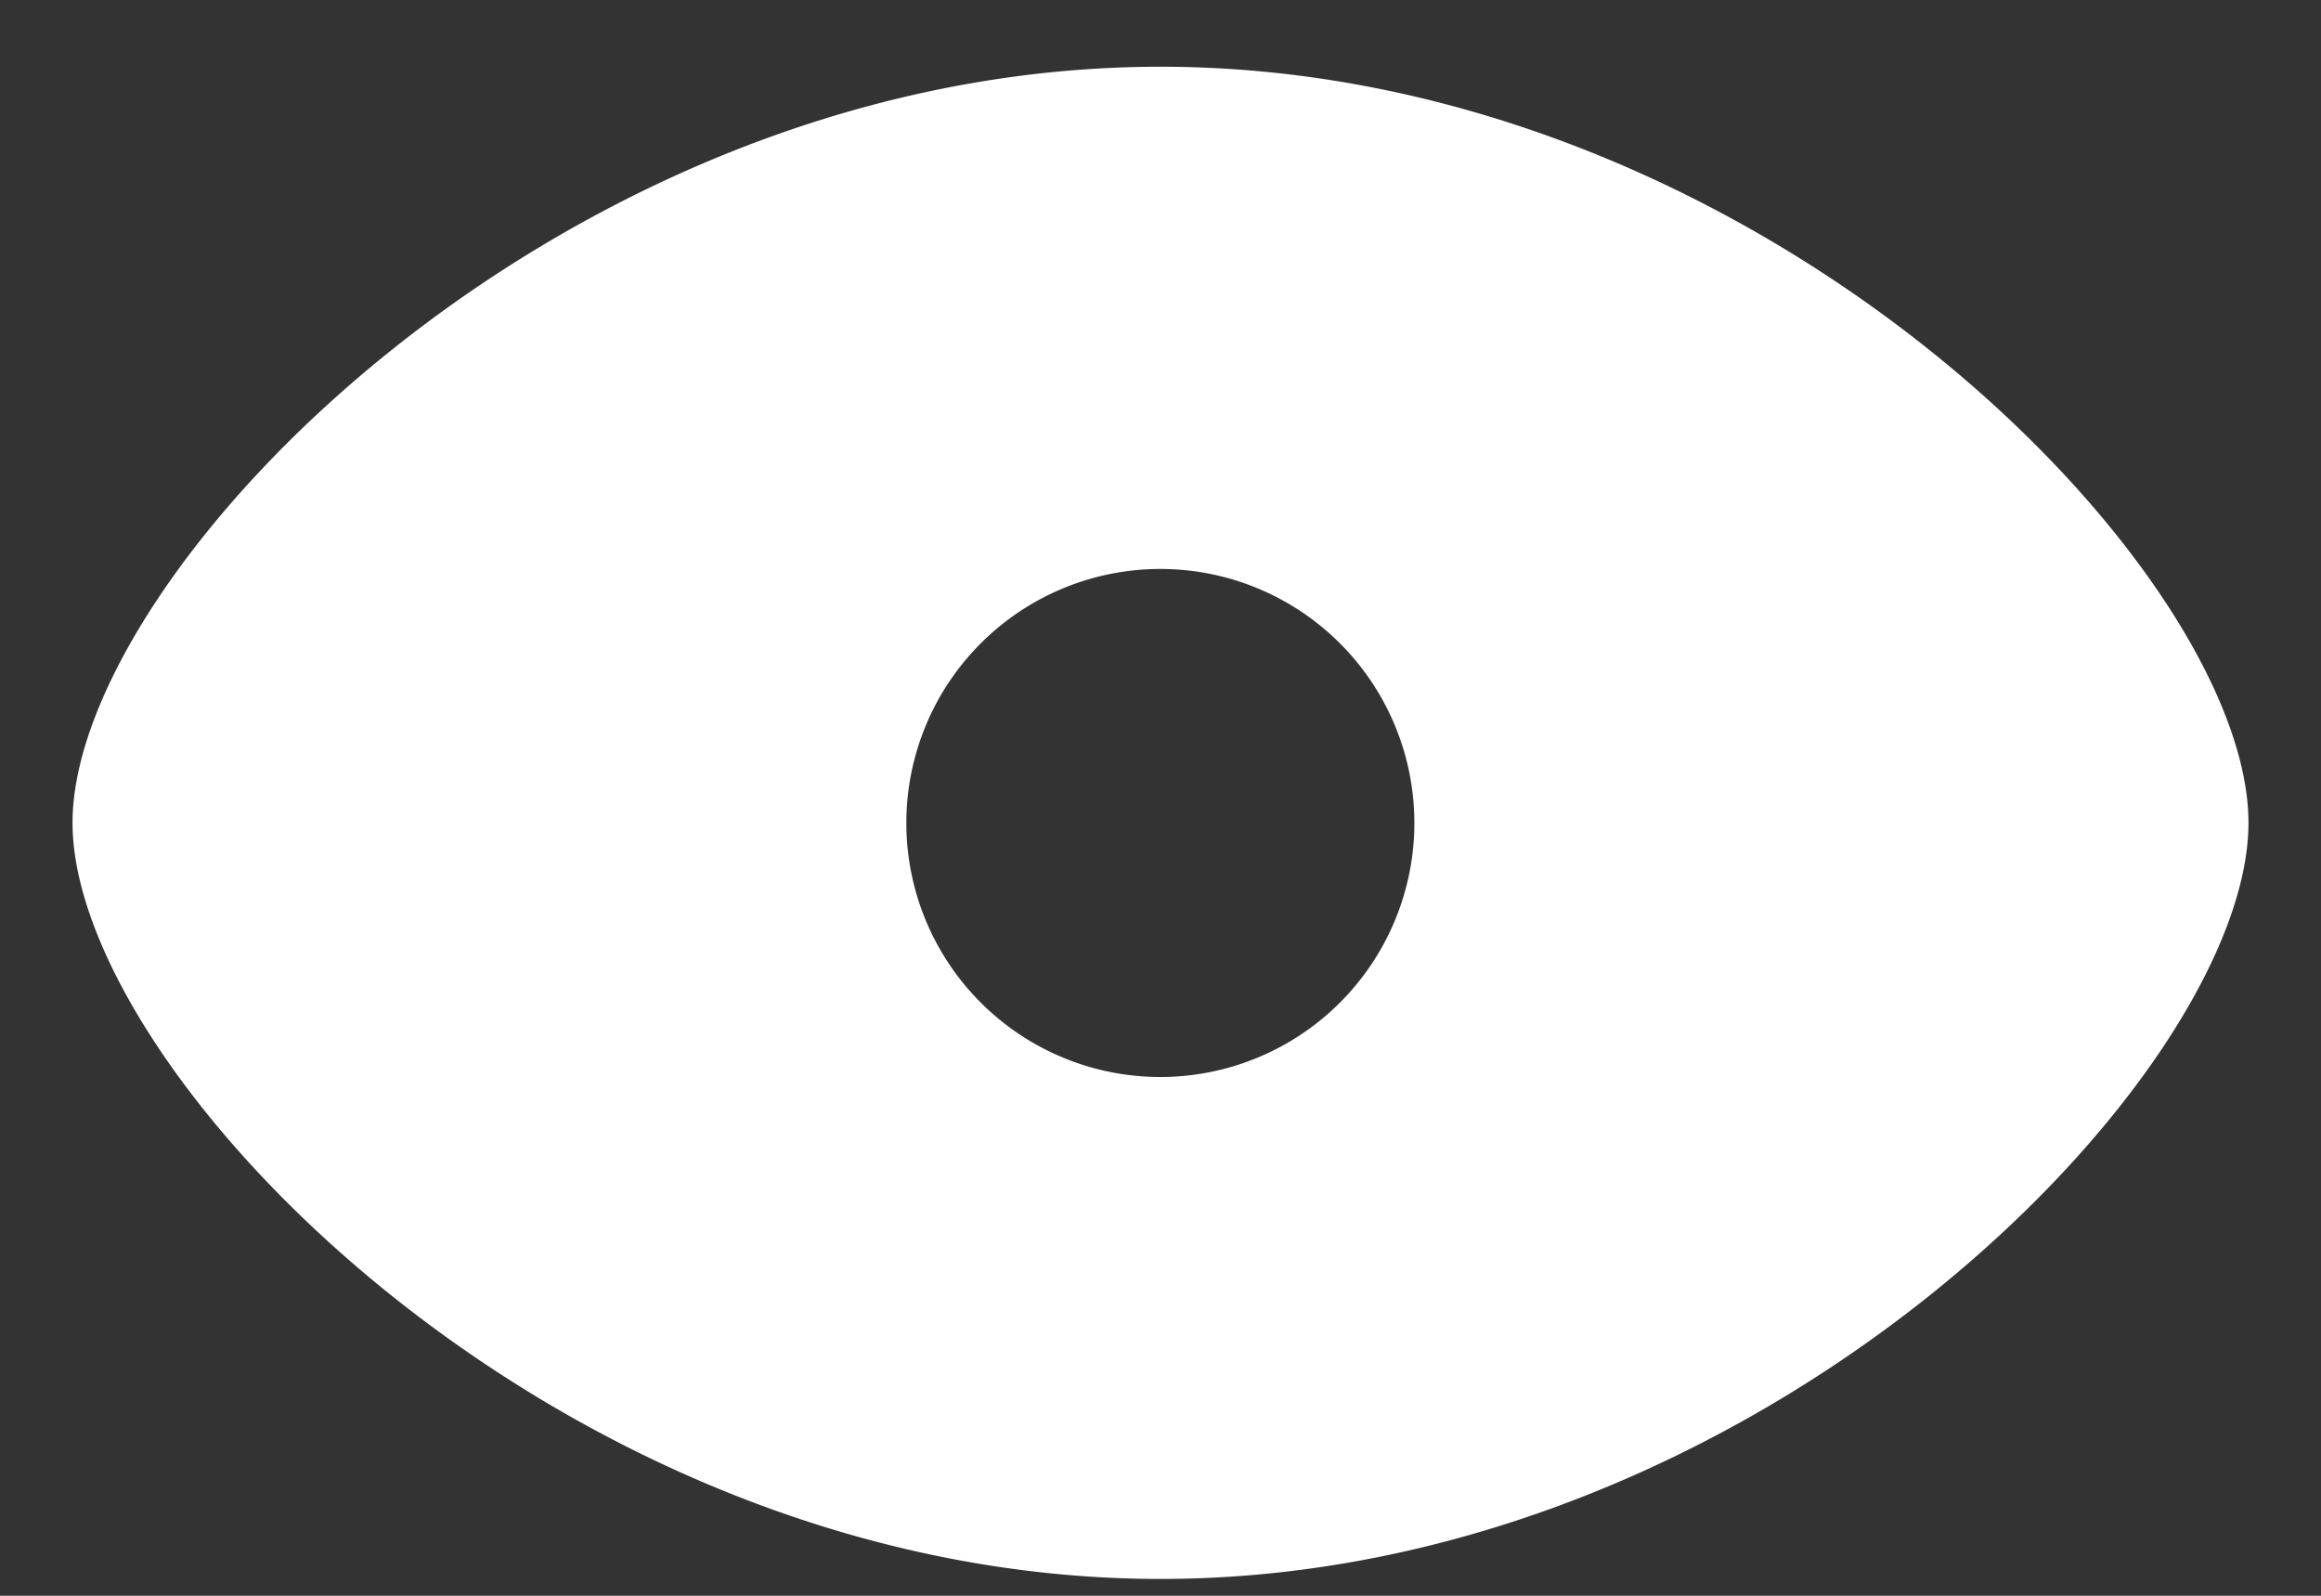 <svg xmlns="http://www.w3.org/2000/svg" width="16" height="11" viewBox="0 0 16 11">
    <rect x="0" y="0" width="16" height="11" fill="#333333" stroke="none"/>
    <path fill="#FFF" fill-rule="evenodd" d="M8 .46c4.14 0 7.5 3.474 7.5 5.212 0 1.737-3.36 5.212-7.5 5.212-4.14 0-7.5-3.475-7.5-5.212C.5 3.934 3.86.46 8 .46zm0 3.462a1.75 1.75 0 1 1-.002 3.502A1.75 1.75 0 0 1 8 3.922z"/>
</svg>
